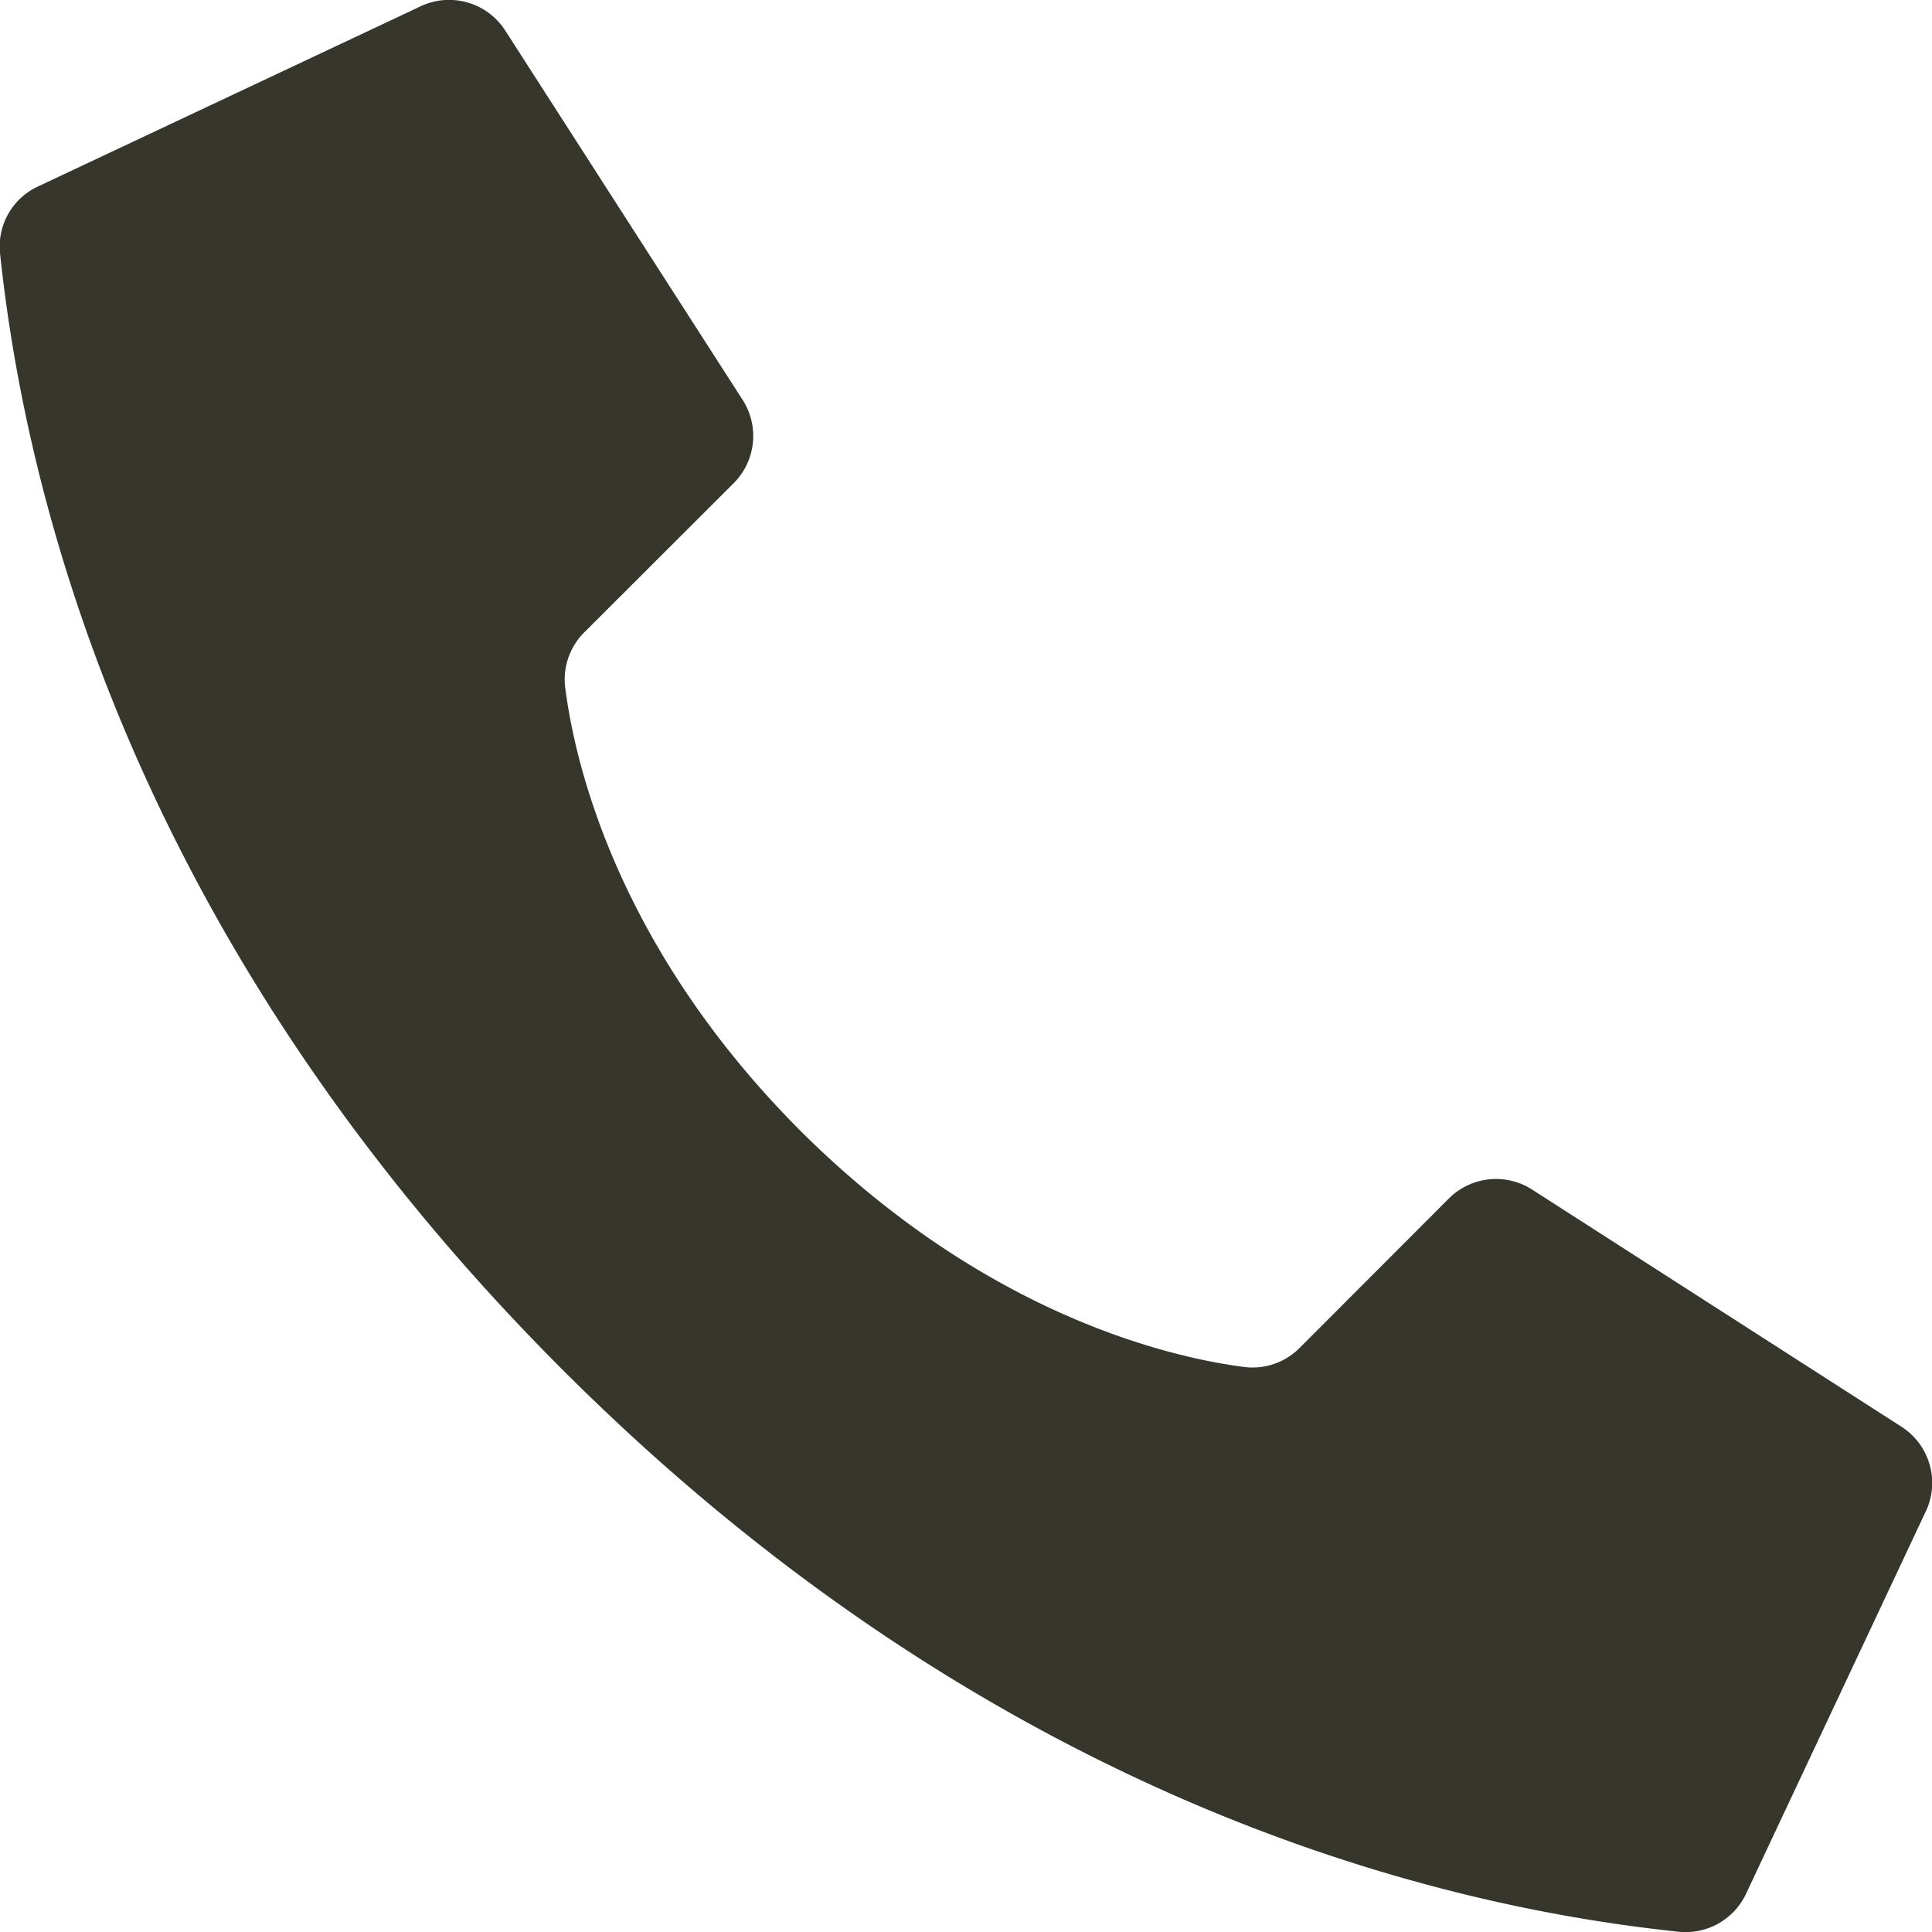 <svg xmlns="http://www.w3.org/2000/svg" viewBox="0 0 95.5 95.5"><defs><style>.cls-1{fill:#36362c;}</style></defs><title>ico-tel</title><g id="レイヤー_2" data-name="レイヤー 2"><g id="レイヤー_1-2" data-name="レイヤー 1"><g id="ico-tel"><g id="_009---Outgoing-Call" data-name="009---Outgoing-Call"><path id="Shape" class="cls-1" d="M39.59,55.92C30.47,46.79,28.41,37.67,27.94,34a3.28,3.28,0,0,1,.94-2.74l7.39-7.38a3.3,3.3,0,0,0,.46-4.08L25,1.55A3.3,3.3,0,0,0,20.71.35L1.83,9.24A3.27,3.27,0,0,0,0,12.51C1,21.91,5.1,45,27.8,67.7S73.59,94.5,83,95.49a3.3,3.3,0,0,0,3.28-1.82L95.15,74.8A3.3,3.3,0,0,0,94,70.53L75.7,58.78a3.3,3.3,0,0,0-4.08.46l-7.38,7.39a3.28,3.28,0,0,1-2.74.94C57.84,67.1,48.72,65,39.59,55.92Z"/></g></g></g></g></svg>